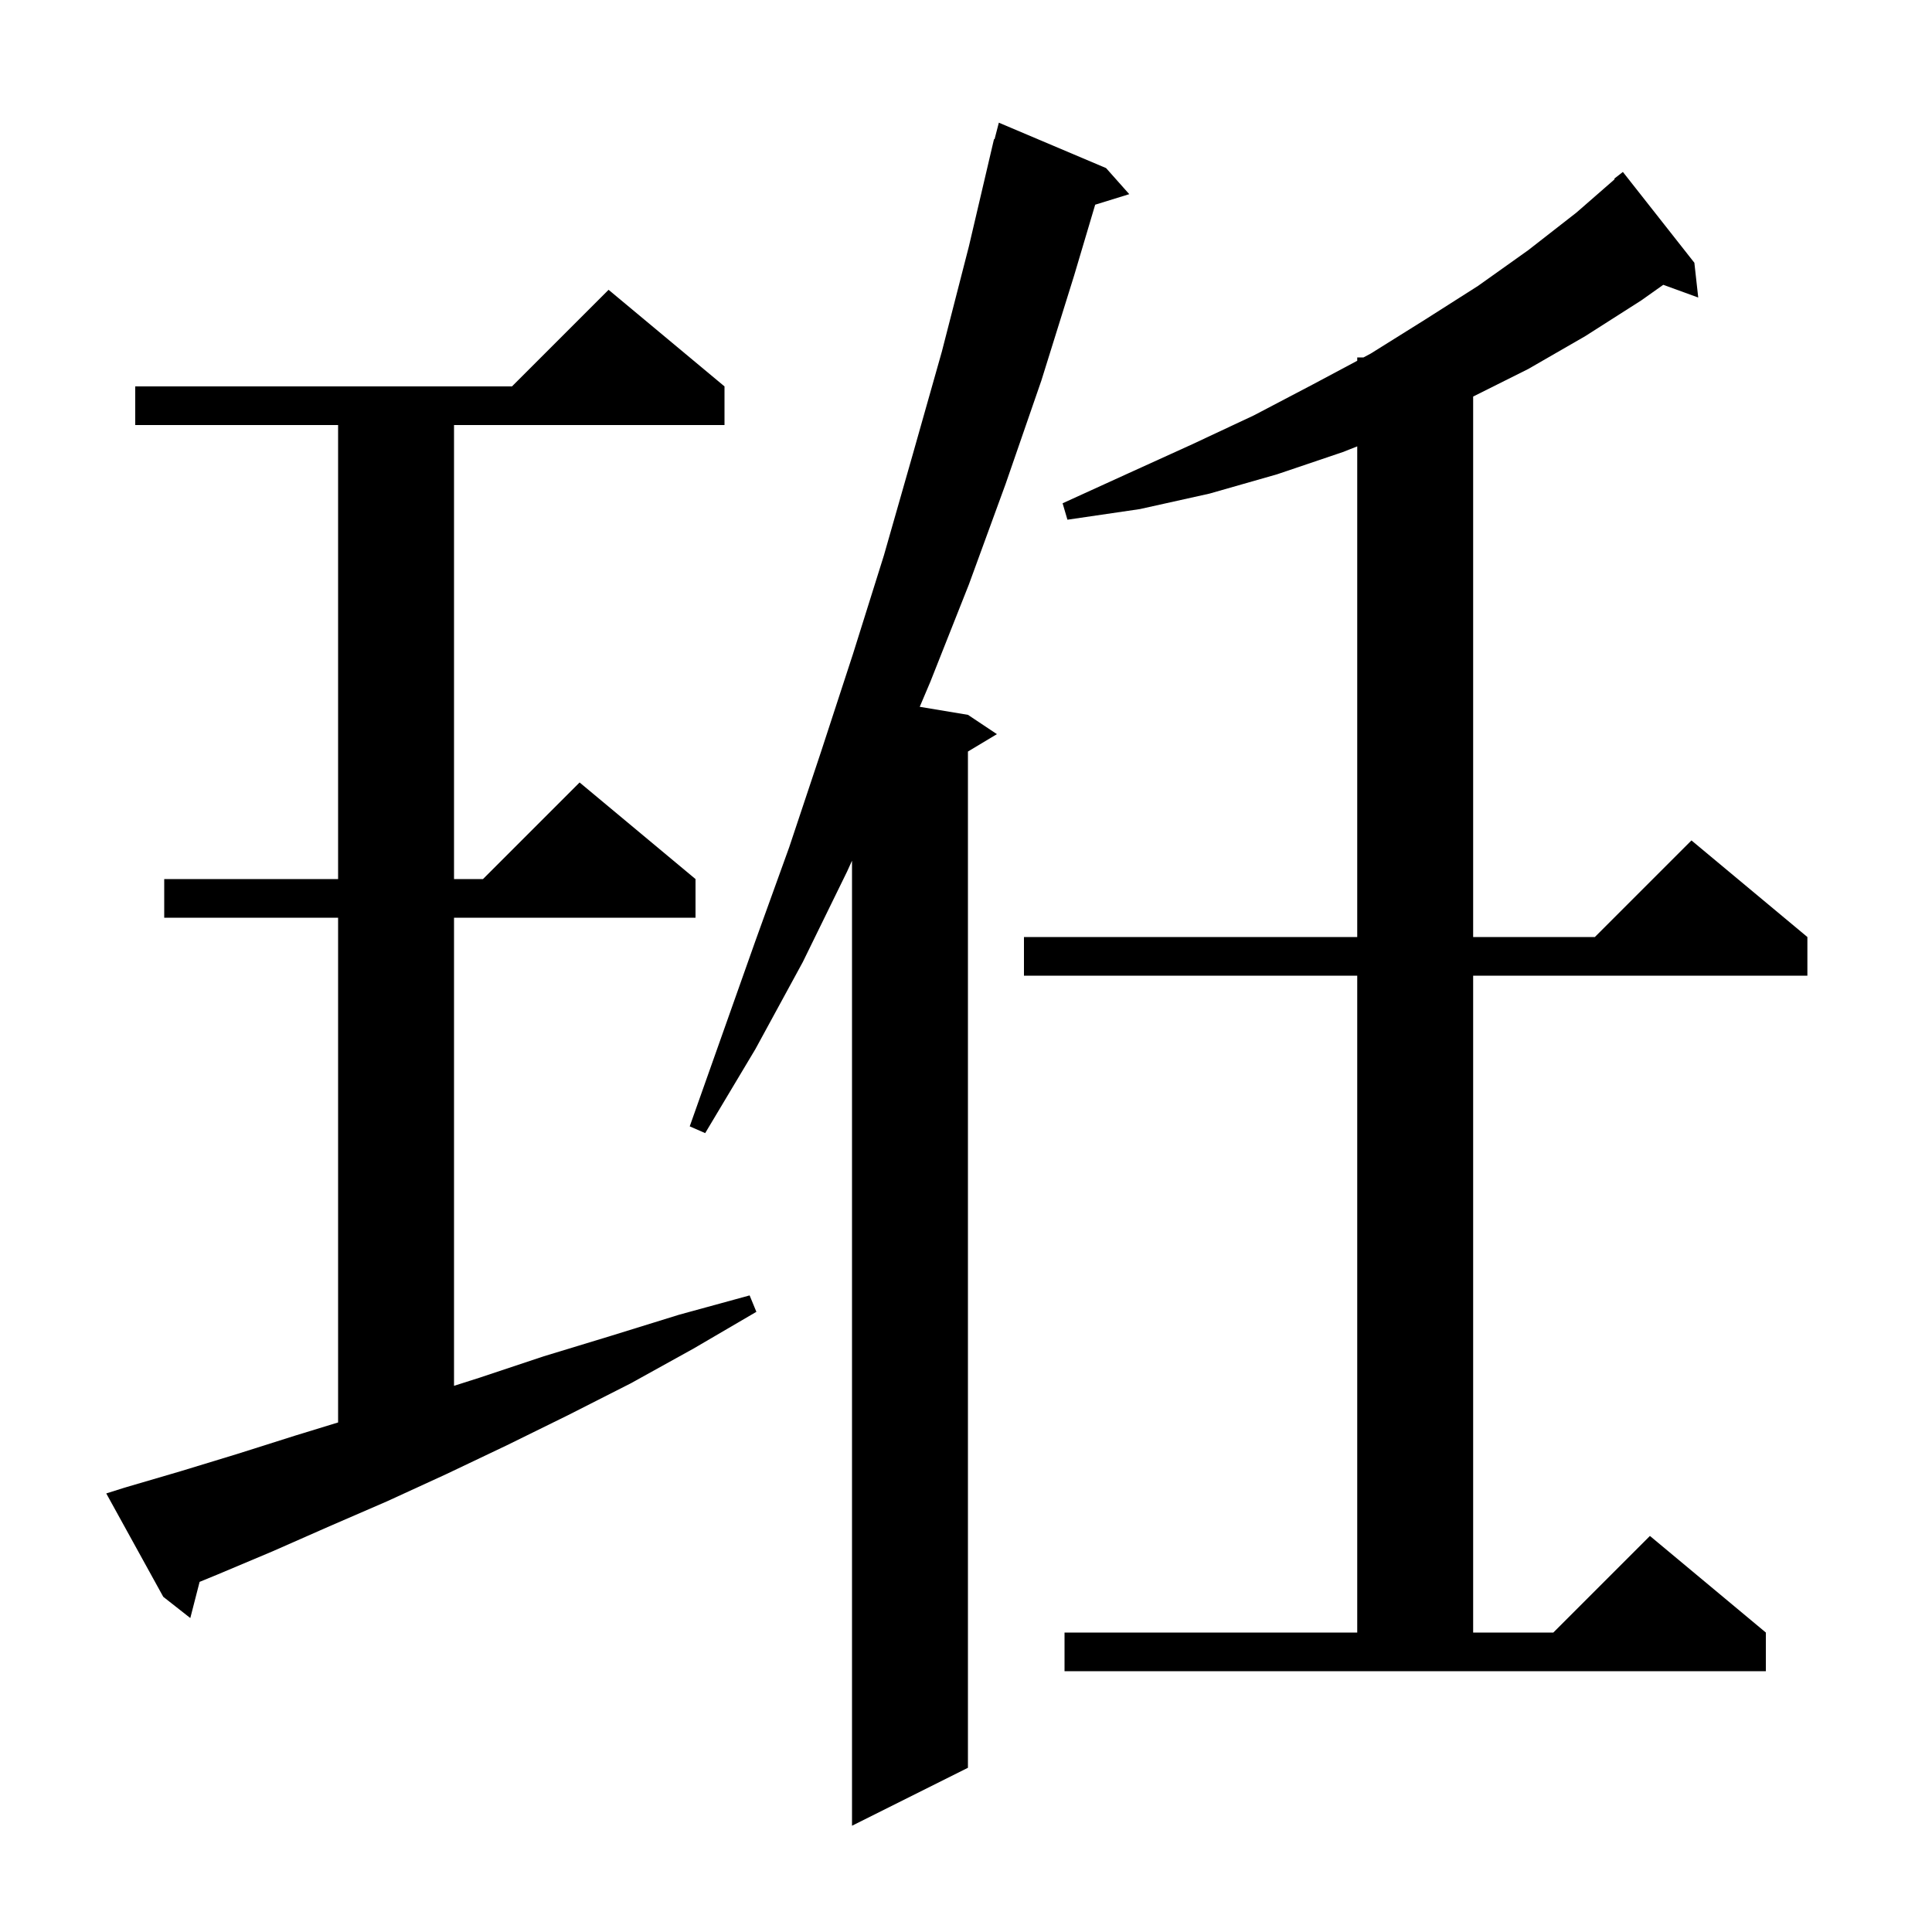 <svg xmlns="http://www.w3.org/2000/svg" xmlns:xlink="http://www.w3.org/1999/xlink" version="1.1" baseProfile="full" viewBox="0 0 200 200" width="200" height="200"><g fill="currentColor"><path d="M 114.5 17.4 L 116.9 20.1 L 113.373 21.19 L 111.2 28.5 L 107.8 39.4 L 104.1 50.1 L 100.3 60.5 L 96.3 70.6 L 95.21 73.168 L 100.2 74.0 L 103.2 76.0 L 100.2 77.8 L 100.2 183.0 L 88.2 189.0 L 88.2 89.098 L 87.7 90.2 L 83.1 99.6 L 78.2 108.6 L 73.0 117.3 L 71.4 116.6 L 78.2 97.4 L 81.7 87.7 L 85.0 77.8 L 88.3 67.7 L 91.5 57.5 L 94.5 47.0 L 97.5 36.4 L 100.3 25.5 L 102.9 14.4 L 102.956 14.414 L 103.4 12.7 Z M 110.2 169.0 L 140.5 169.0 L 140.5 101.0 L 106.0 101.0 L 106.0 97.0 L 140.5 97.0 L 140.5 46.209 L 139.0 46.8 L 132.2 49.1 L 125.2 51.1 L 118.0 52.7 L 110.5 53.8 L 110.0 52.1 L 116.8 49.0 L 123.4 46.0 L 129.8 43.0 L 135.9 39.8 L 140.5 37.347 L 140.5 37.0 L 141.15 37.0 L 141.9 36.6 L 147.5 33.1 L 153.0 29.6 L 158.2 25.9 L 163.2 22.0 L 167.151 18.553 L 167.1 18.5 L 168.0 17.8 L 175.4 27.2 L 175.8 30.8 L 172.18 29.484 L 169.9 31.1 L 164.1 34.8 L 158.2 38.2 L 152.5 41.05 L 152.5 97.0 L 165.1 97.0 L 175.1 87.0 L 187.1 97.0 L 187.1 101.0 L 152.5 101.0 L 152.5 169.0 L 160.8 169.0 L 170.8 159.0 L 182.8 169.0 L 182.8 173.0 L 110.2 173.0 Z M 12.9 154.0 L 18.7 152.3 L 24.6 150.5 L 30.6 148.6 L 35.0 147.252 L 35.0 95.0 L 17.0 95.0 L 17.0 91.0 L 35.0 91.0 L 35.0 44.0 L 14.0 44.0 L 14.0 40.0 L 53.0 40.0 L 63.0 30.0 L 75.0 40.0 L 75.0 44.0 L 47.0 44.0 L 47.0 91.0 L 50.0 91.0 L 60.0 81.0 L 72.0 91.0 L 72.0 95.0 L 47.0 95.0 L 47.0 143.459 L 49.7 142.6 L 56.3 140.4 L 63.2 138.3 L 70.3 136.1 L 77.6 134.1 L 78.3 135.8 L 71.8 139.6 L 65.3 143.2 L 58.8 146.5 L 52.5 149.6 L 46.2 152.6 L 40.1 155.4 L 34.1 158.0 L 28.2 160.6 L 22.5 163.0 L 20.663 163.754 L 19.7 167.5 L 16.9 165.3 L 11.0 154.6 Z "/></g></svg>